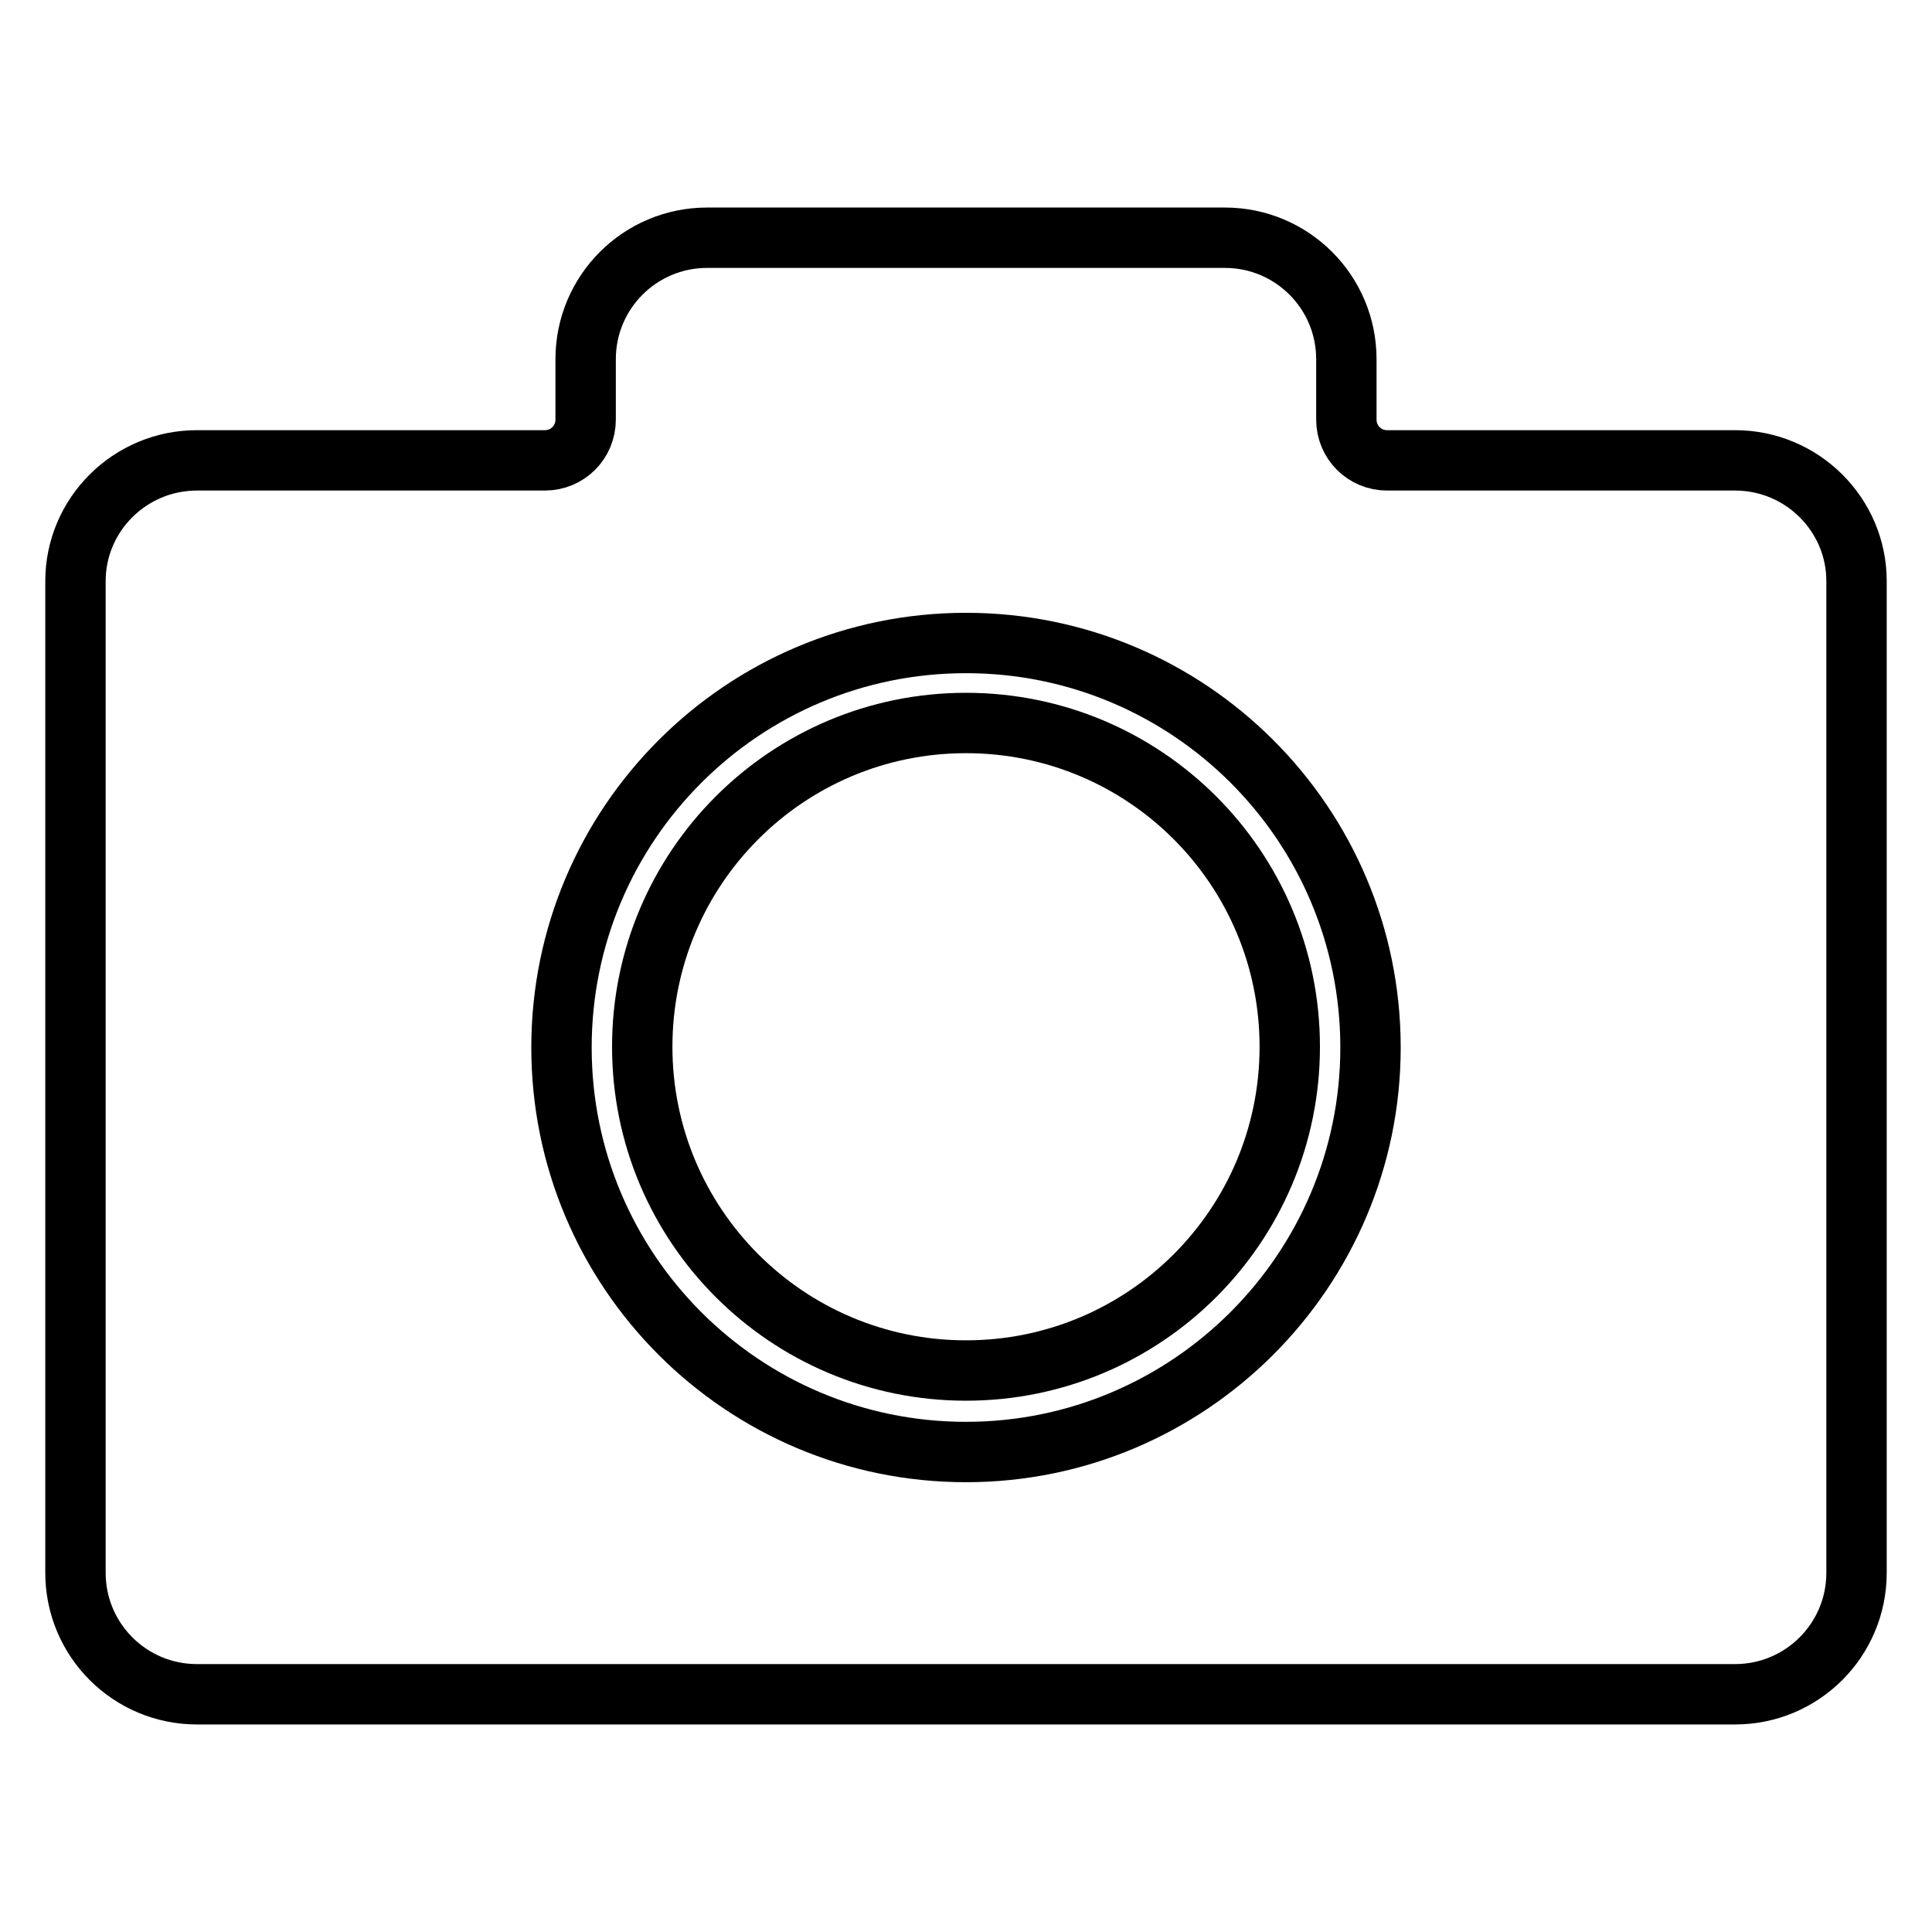 <?xml version="1.0" encoding="utf-8"?>
<!-- Svg Vector Icons : http://www.onlinewebfonts.com/icon -->
<!DOCTYPE svg PUBLIC "-//W3C//DTD SVG 1.1//EN" "http://www.w3.org/Graphics/SVG/1.1/DTD/svg11.dtd">
<svg version="1.1" xmlns="http://www.w3.org/2000/svg" xmlns:xlink="http://www.w3.org/1999/xlink" x="0px" y="0px" viewBox="0 0 256 256" enable-background="new 0 0 256 256" xml:space="preserve">
<g> <path stroke-width="8" fill-opacity="0" stroke="#000000"  d="M229.9,61h-46.1c-3,0-5.4-2.4-5.4-5.4v-8c0-8.9-7.2-16.1-16.1-16.1H93.7c-8.9,0-16.1,7.2-16.1,16.1v8 c0,3-2.4,5.4-5.4,5.4l0,0H26.1C17.2,61,10,68.2,10,77l0,0v131.4c0,8.9,7.2,16.1,16.1,16.1h203.8c8.9,0,16.1-7.2,16.1-16.1V77 C246,68.2,238.8,61,229.9,61L229.9,61z M128,192.4c-29.6,0-53.6-24-53.6-53.6c0-29.6,24-53.6,53.6-53.6c29.6,0,53.6,24,53.6,53.6 l0,0C181.6,168.3,157.6,192.4,128,192.4z"/> <path stroke-width="8" fill-opacity="0" stroke="#000000"  d="M85.1,138.7c0,23.7,19.2,42.9,42.9,42.9s42.9-19.2,42.9-42.9c0,0,0,0,0,0c0-23.7-19.2-42.9-42.9-42.9 C104.3,95.8,85.1,115,85.1,138.7z"/></g>
</svg>